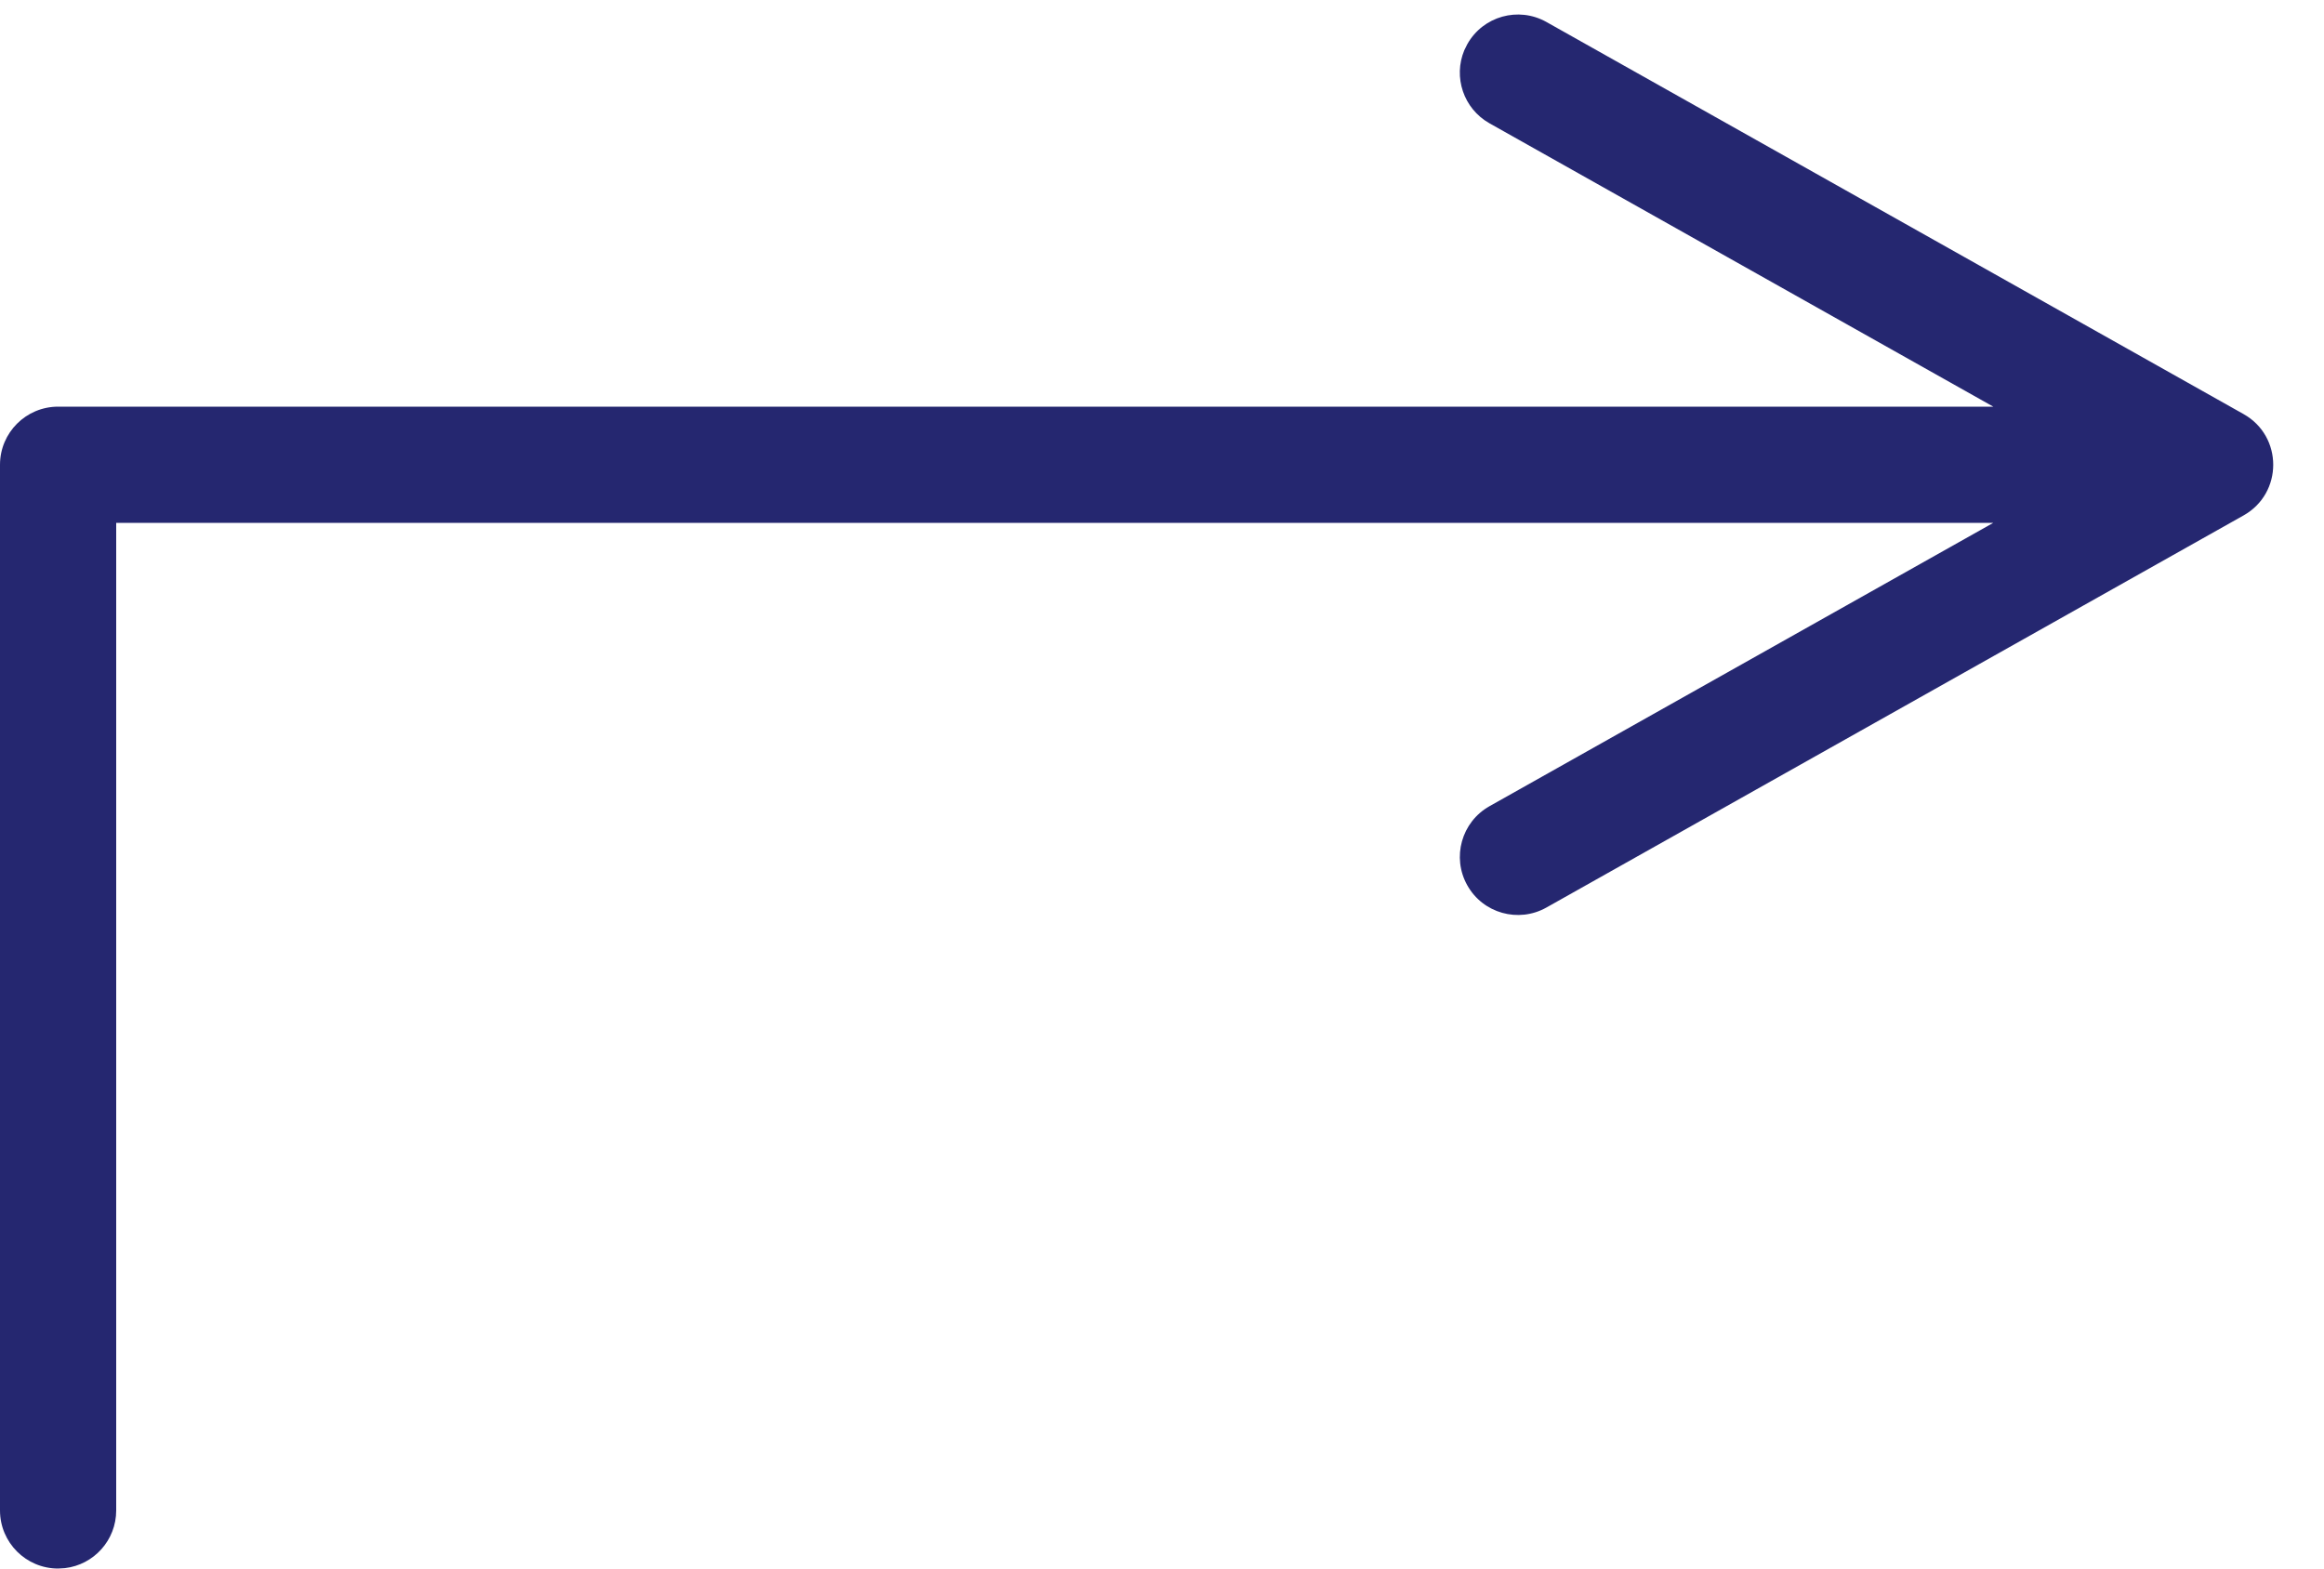 <svg width="40px" height="27px" viewBox="0 0 40 27" version="1.1" xmlns="http://www.w3.org/2000/svg"
    xmlns:xlink="http://www.w3.org/1999/xlink">
    <g stroke="none" stroke-width="1" fill="none" fill-rule="evenodd">
        <g transform="translate(-1265, -81)" fill="#252770"
            fill-rule="nonzero">
            <g transform="translate(1192, 47)">
                <g transform="translate(74, 28)">
                    <path
                        d="M25.616,6.378 L37.616,13.128 C38.296,13.511 38.296,14.489 37.616,14.872 L25.616,21.622 C25.135,21.892 24.525,21.722 24.255,21.24 C23.984,20.759 24.155,20.149 24.636,19.878 L33.308,15 L1,15 L1,32 C1,32.513 0.614,32.936 0.117,32.993 L0,33 C-0.552,33 -1,32.552 -1,32 L-1,14 C-1,13.448 -0.552,13 0,13 L33.308,13 L24.636,8.122 C24.189,7.87 24.01,7.326 24.203,6.865 L24.255,6.76 C24.525,6.278 25.135,6.108 25.616,6.378 Z"></path>
                </g>
            </g>
        </g>
    </g>
</svg>
